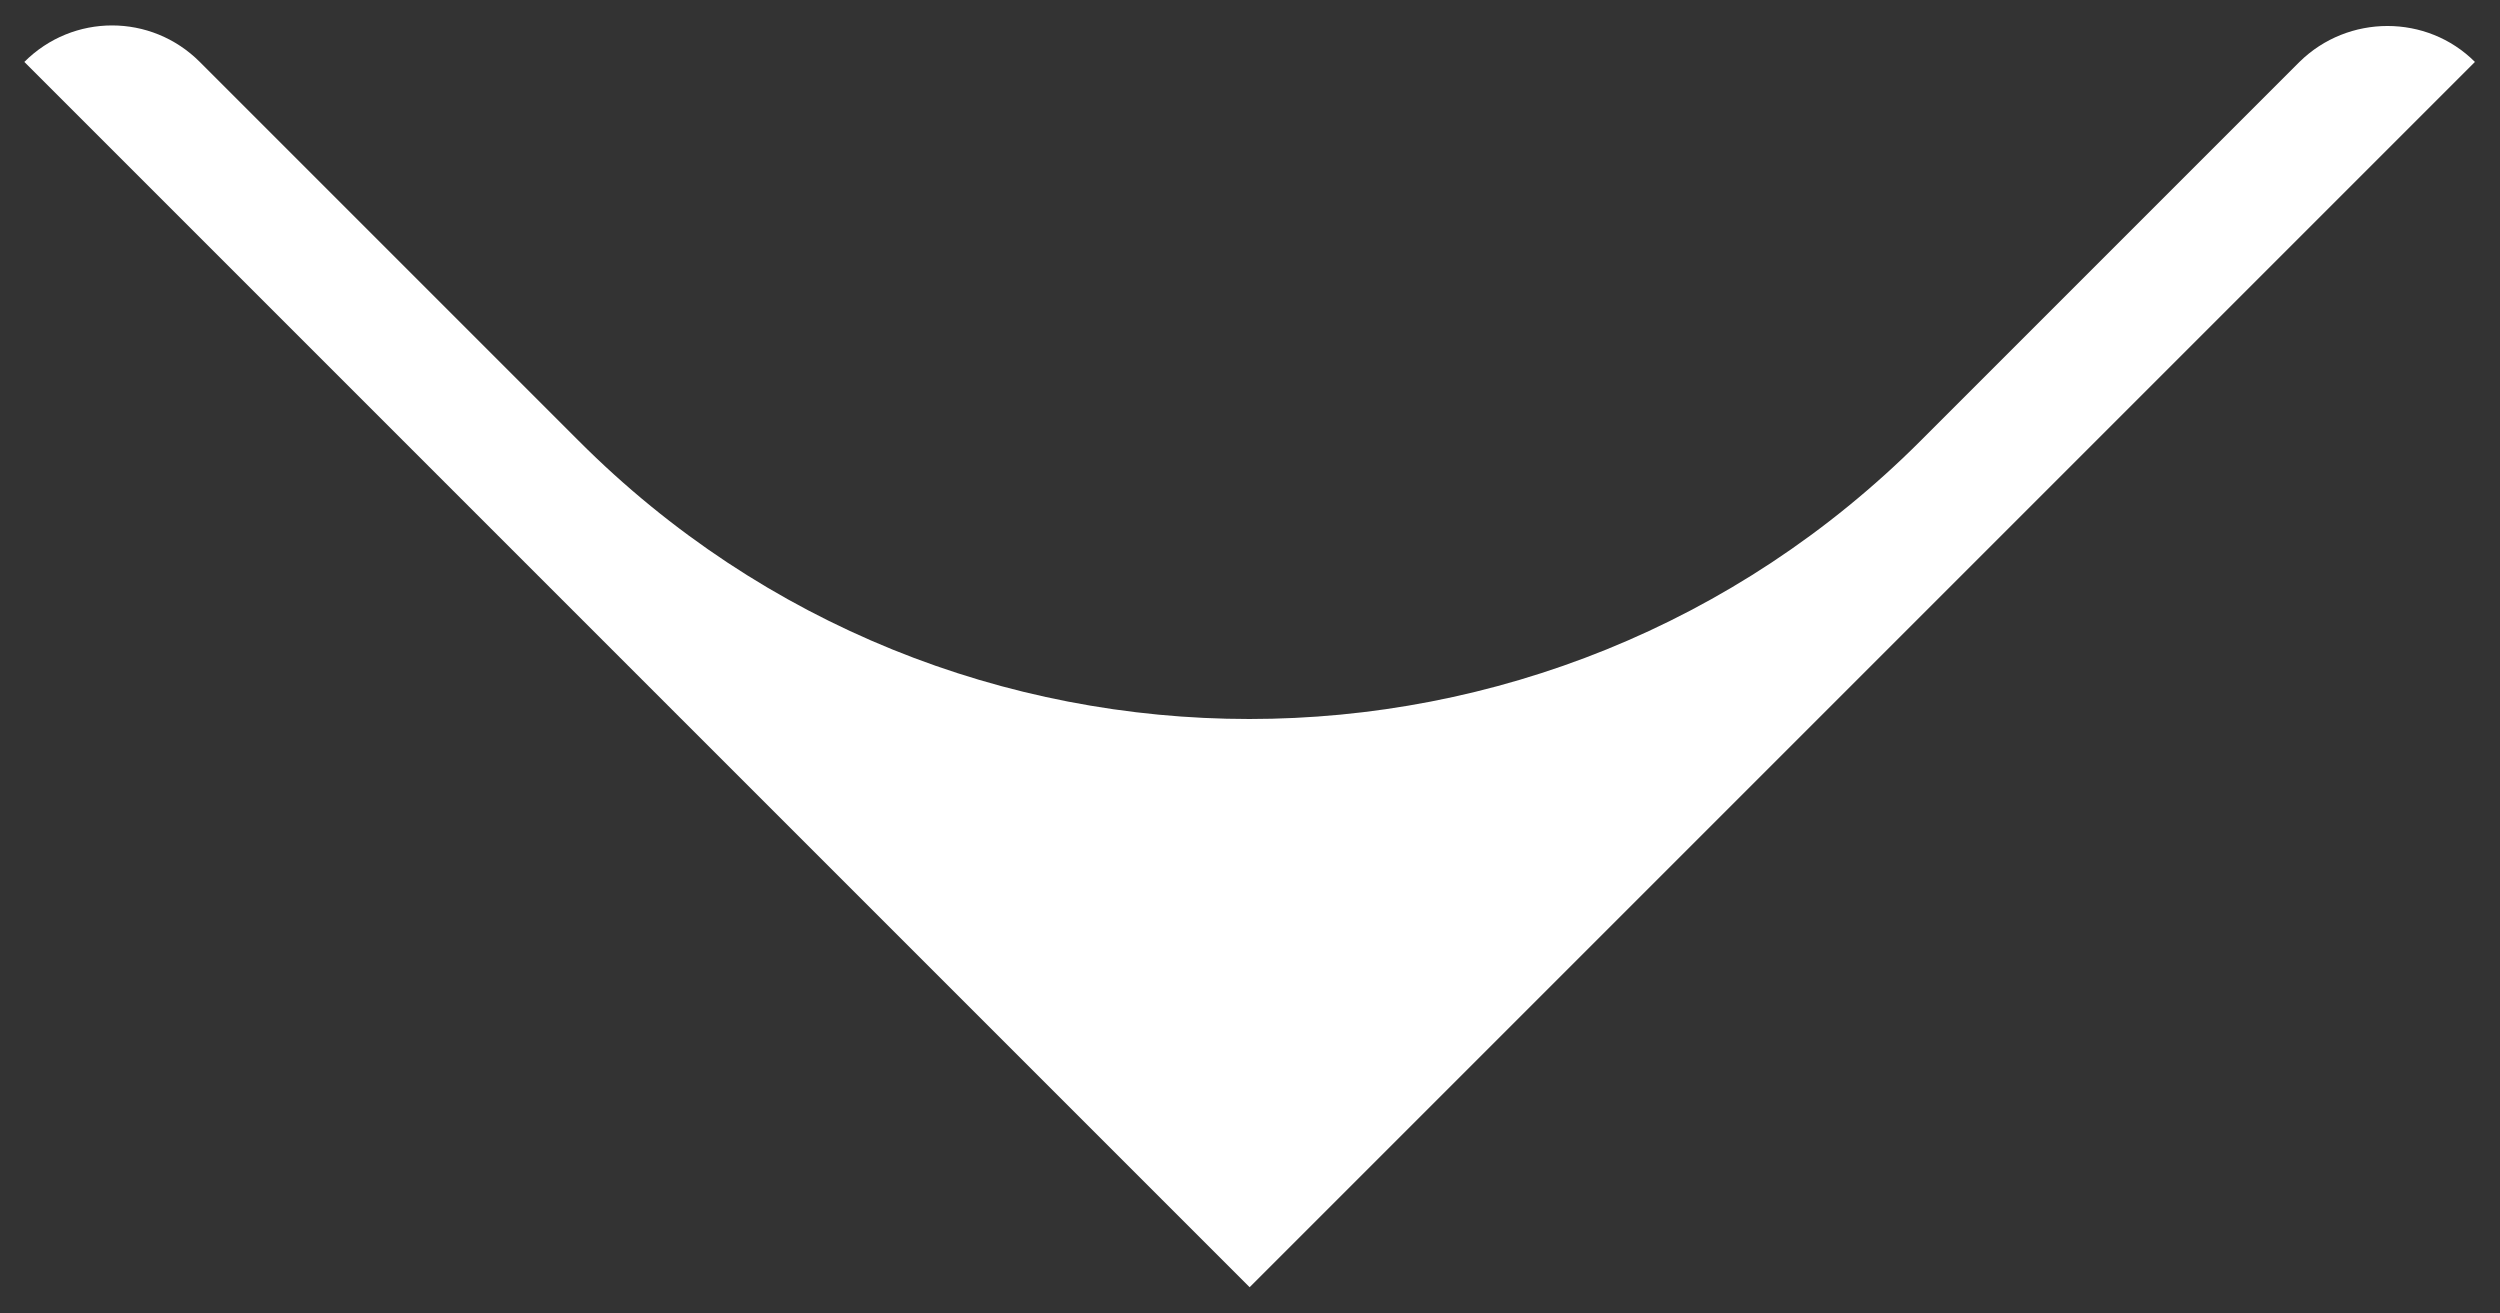 <?xml version="1.0" encoding="utf-8"?>
<!-- Generator: Adobe Illustrator 27.9.3, SVG Export Plug-In . SVG Version: 9.03 Build 53313)  -->
<svg version="1.1" id="Ebene_1" xmlns="http://www.w3.org/2000/svg" xmlns:xlink="http://www.w3.org/1999/xlink" x="0px" y="0px"
	 viewBox="0 0 339.1 178.1" style="enable-background:new 0 0 339.1 178.1;" xml:space="preserve">
<rect x="0" y="0" width="339.1" height="178.1" fill="#333333" stroke="none"/>
<style type="text/css">
	.st0{fill:#FFFFFF;}
</style>
<g>
	<path class="st0" d="M311.9,8.4l-51.4,51.4c-50.3,50.3-131.8,50.3-182,0L27.1,8.4c-6.6-6.6-17.2-6.6-23.8,0l0,0l154.3,154.3
		l11.9,11.9l11.9-11.9L335.7,8.4v0C329.2,1.9,318.5,1.9,311.9,8.4z"/>
</g>
</svg>
